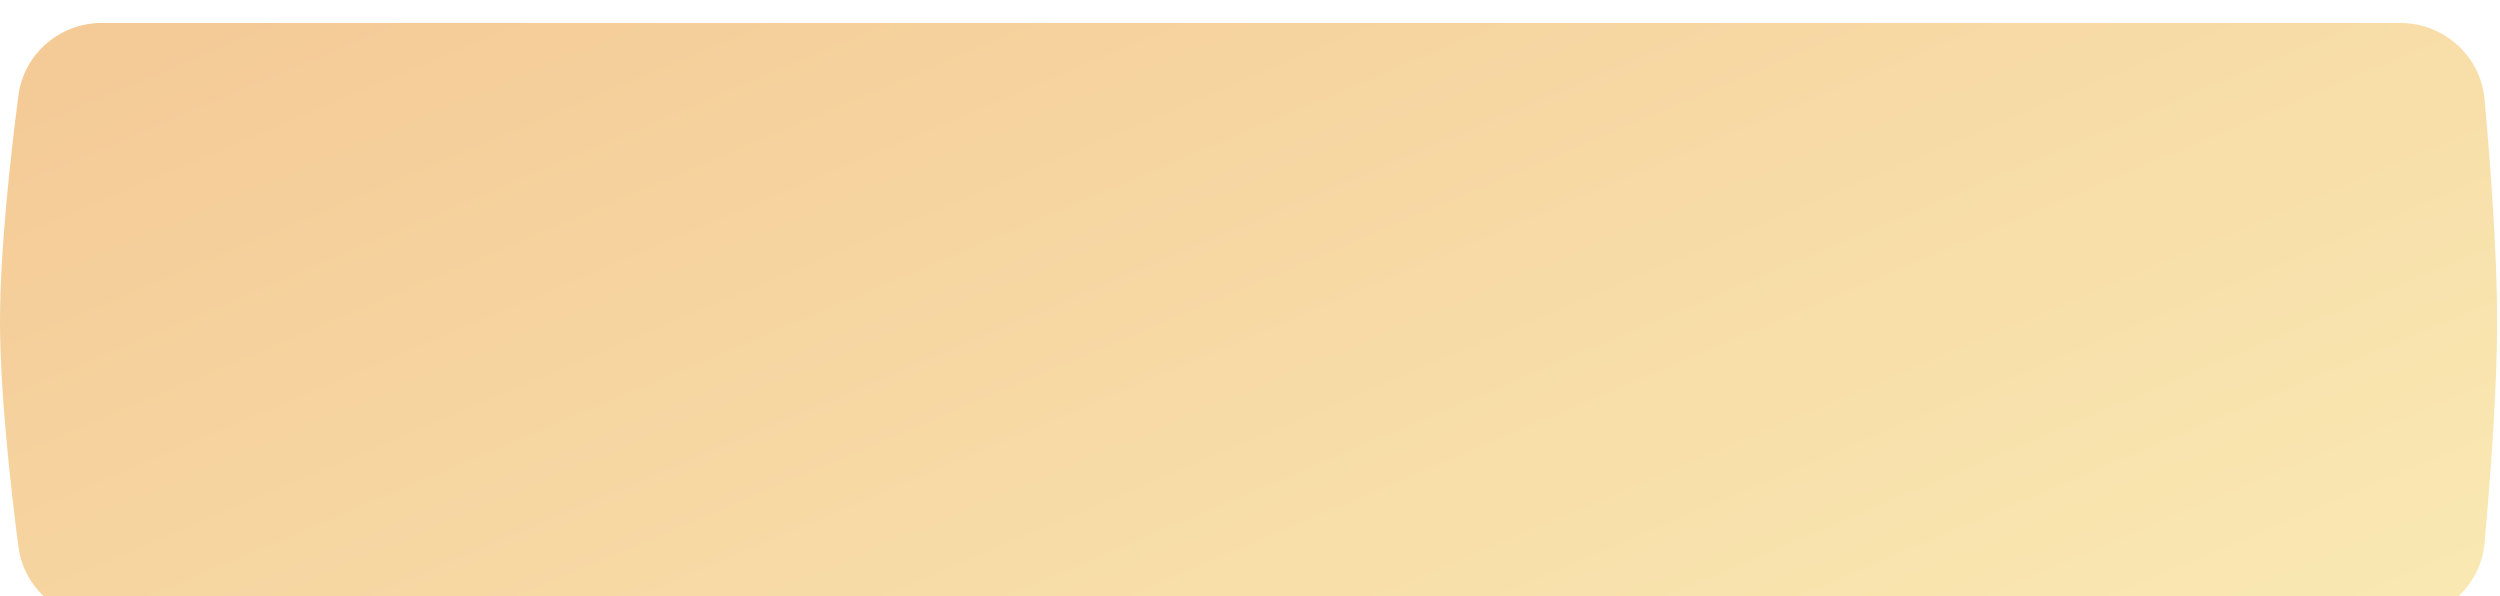<?xml version="1.0" encoding="UTF-8"?> <svg xmlns="http://www.w3.org/2000/svg" width="436" height="104" viewBox="0 0 436 104" fill="none"><g filter="url(#filter0_i_910_94)"><path d="M3.207 12.684C4.156 5.367 10.434 0 17.813 0H418.567C426.214 0 432.63 5.744 433.315 13.359C434.308 24.395 435.5 40.121 435.5 52C435.5 63.879 434.308 79.605 433.315 90.641C432.63 98.256 426.214 104 418.567 104H17.813C10.434 104 4.156 98.633 3.207 91.316C1.772 80.263 0 64.146 0 52C0 39.854 1.772 23.738 3.207 12.684Z" fill="url(#paint0_linear_910_94)"></path></g><defs><filter id="filter0_i_910_94" x="0" y="0" width="435.5" height="108" filterUnits="userSpaceOnUse" color-interpolation-filters="sRGB"><feFlood flood-opacity="0" result="BackgroundImageFix"></feFlood><feBlend mode="normal" in="SourceGraphic" in2="BackgroundImageFix" result="shape"></feBlend><feColorMatrix in="SourceAlpha" type="matrix" values="0 0 0 0 0 0 0 0 0 0 0 0 0 0 0 0 0 0 127 0" result="hardAlpha"></feColorMatrix><feOffset dy="4"></feOffset><feGaussianBlur stdDeviation="16.5"></feGaussianBlur><feComposite in2="hardAlpha" operator="arithmetic" k2="-1" k3="1"></feComposite><feColorMatrix type="matrix" values="0 0 0 0 1 0 0 0 0 1 0 0 0 0 1 0 0 0 0.24 0"></feColorMatrix><feBlend mode="normal" in2="shape" result="effect1_innerShadow_910_94"></feBlend></filter><linearGradient id="paint0_linear_910_94" x1="179.5" y1="-177.5" x2="325.5" y2="167.5" gradientUnits="userSpaceOnUse"><stop stop-color="#F2BE8B"></stop><stop offset="1" stop-color="#FAEBB5"></stop></linearGradient></defs></svg> 